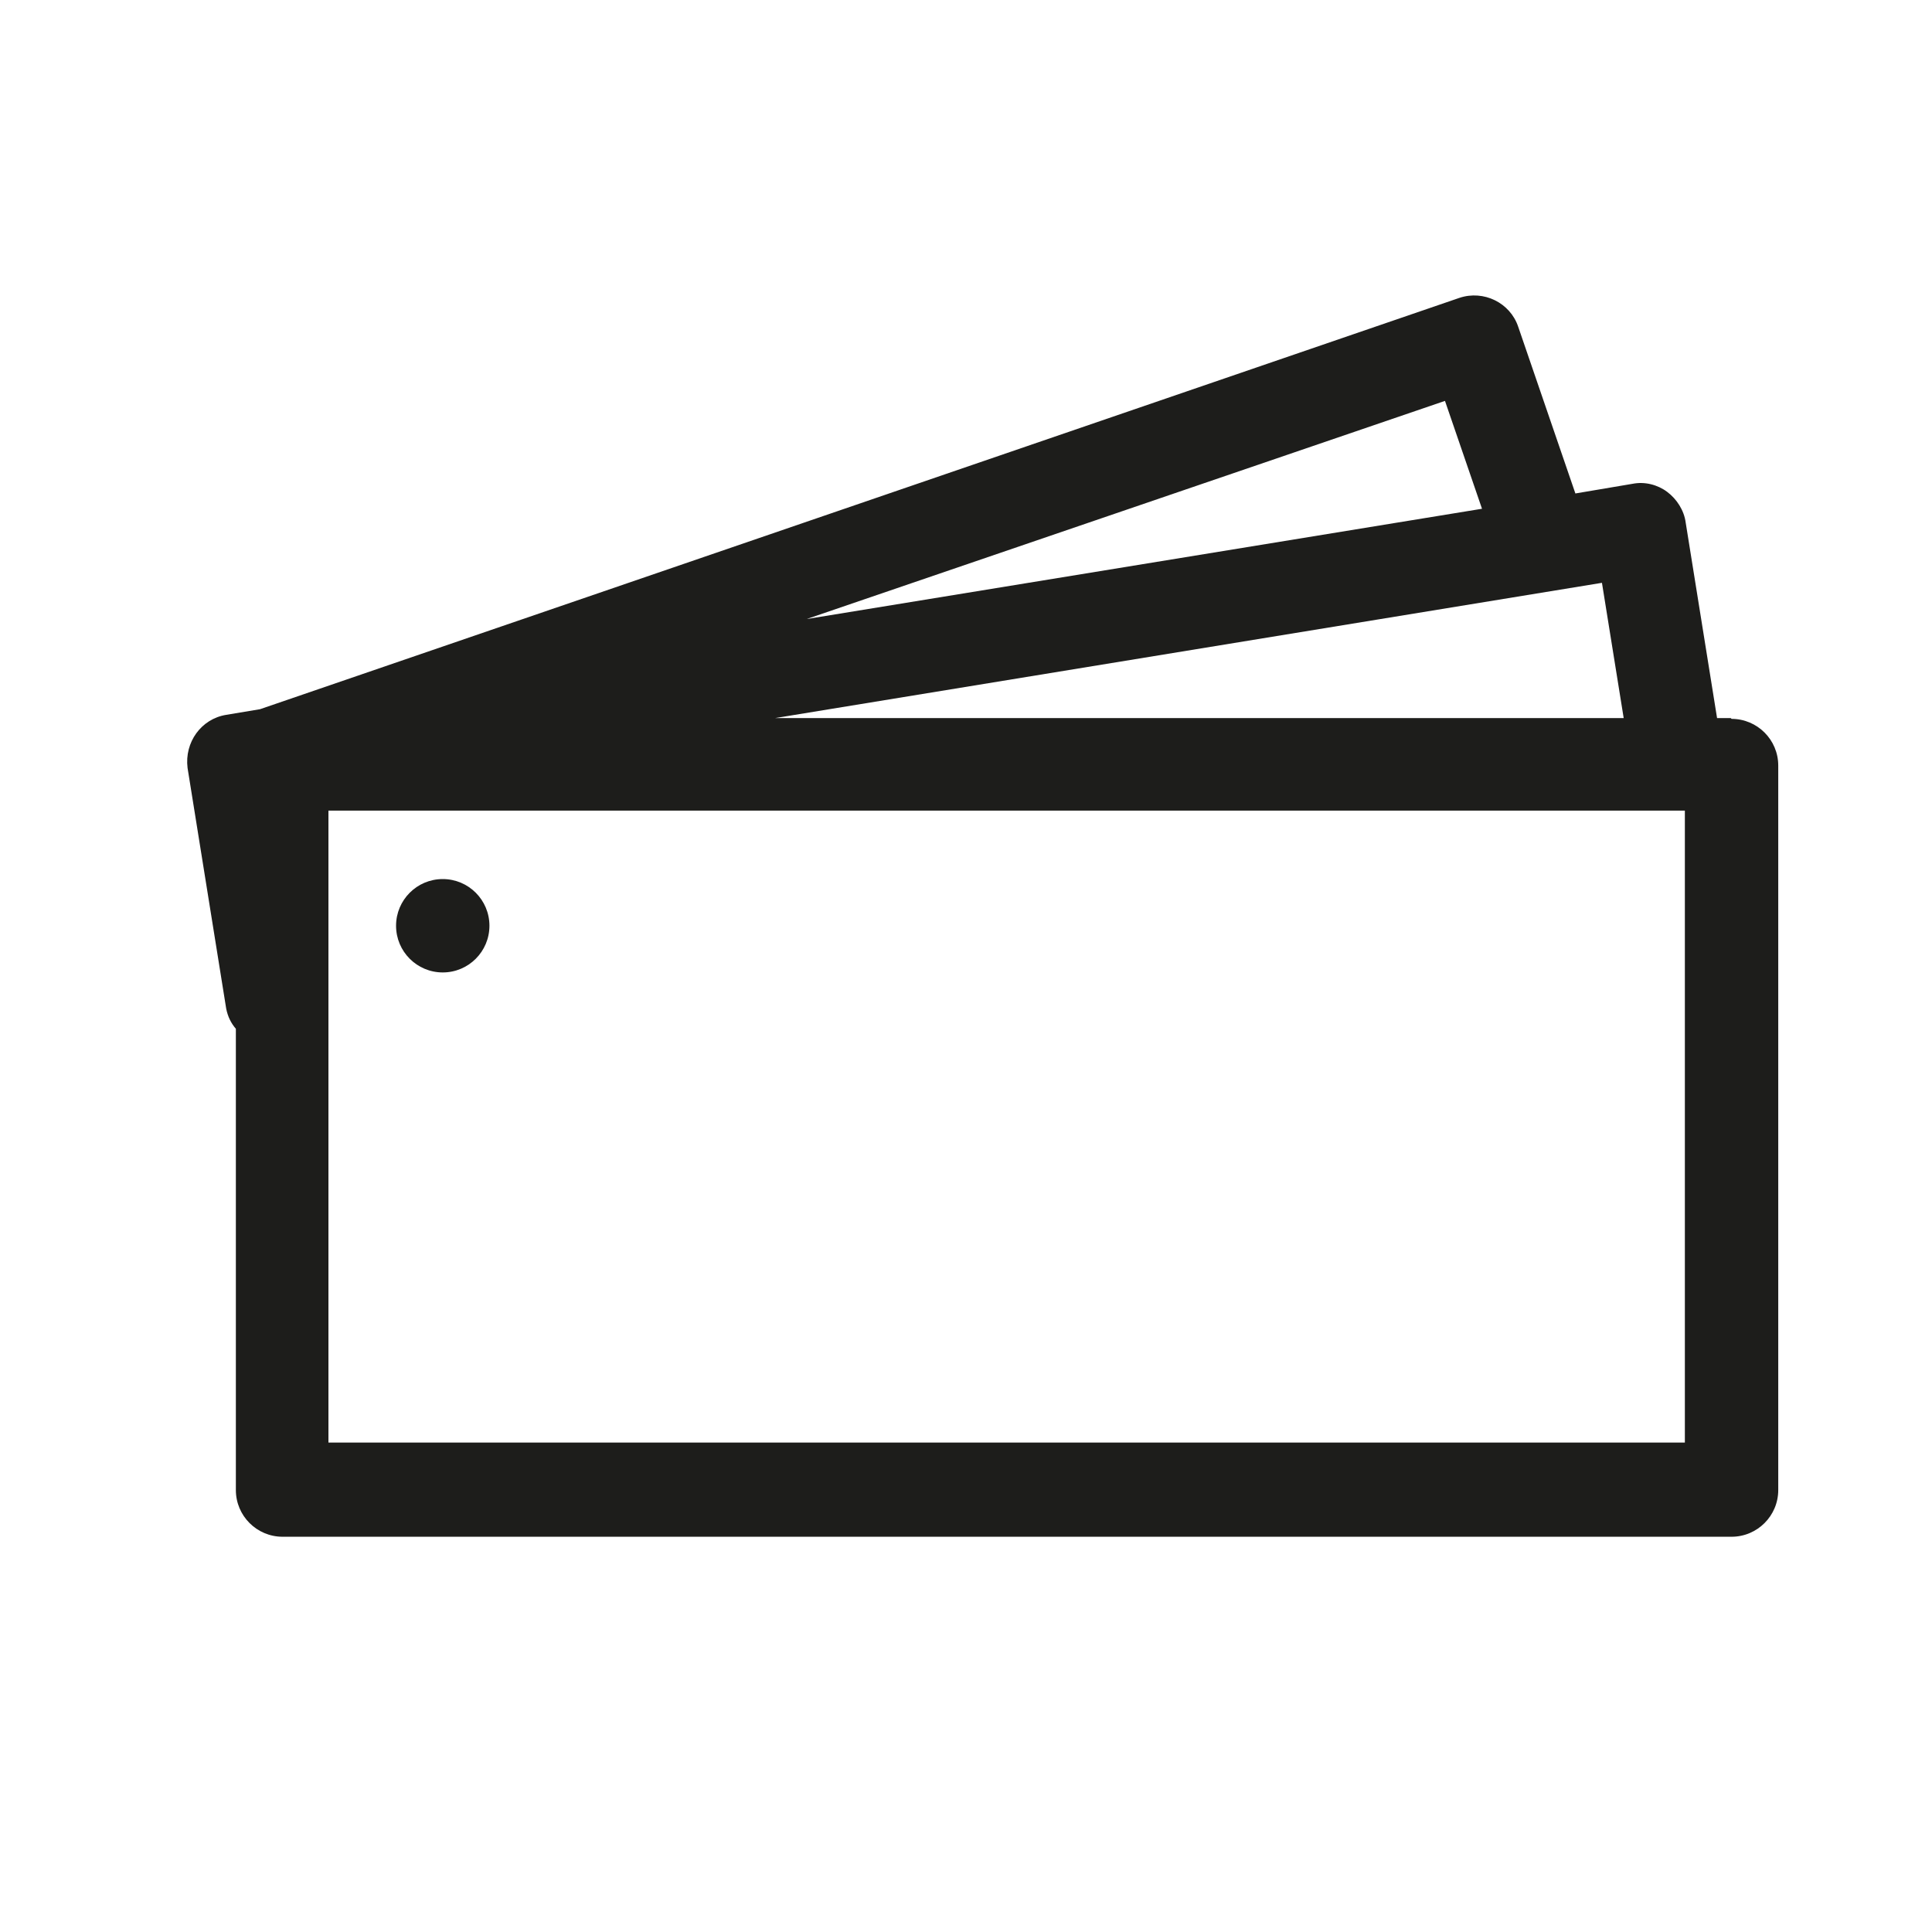 <?xml version="1.0" encoding="UTF-8"?><svg id="b" xmlns="http://www.w3.org/2000/svg" viewBox="0 0 24 24"><defs><style>.d{fill:none;}.e{fill:#1d1d1b;}</style></defs><g id="c"><path class="e" d="m21.5,8.92h-.17l-.39-2.43c-.02-.15-.11-.29-.23-.38-.12-.09-.28-.13-.43-.1l-.71.12-.71-2.07c-.1-.3-.43-.46-.73-.36L3.23,8.81l-.42.07c-.31.05-.52.34-.48.66l.48,2.99c.02.1.06.18.12.25v5.73c0,.32.26.58.58.58h18c.32,0,.58-.26.58-.58v-9c0-.32-.26-.58-.58-.58Zm-1.34,0h-10.53l10.27-1.68.27,1.68Zm-2.21-3.94l.46,1.34-8.39,1.37,7.93-2.71Zm2.97,12.94H4.08v-7.85h16.85v7.85Z"/><circle class="e" cx="5.5" cy="11.5" r=".58"/><rect class="d" width="24" height="24"/></g></svg>